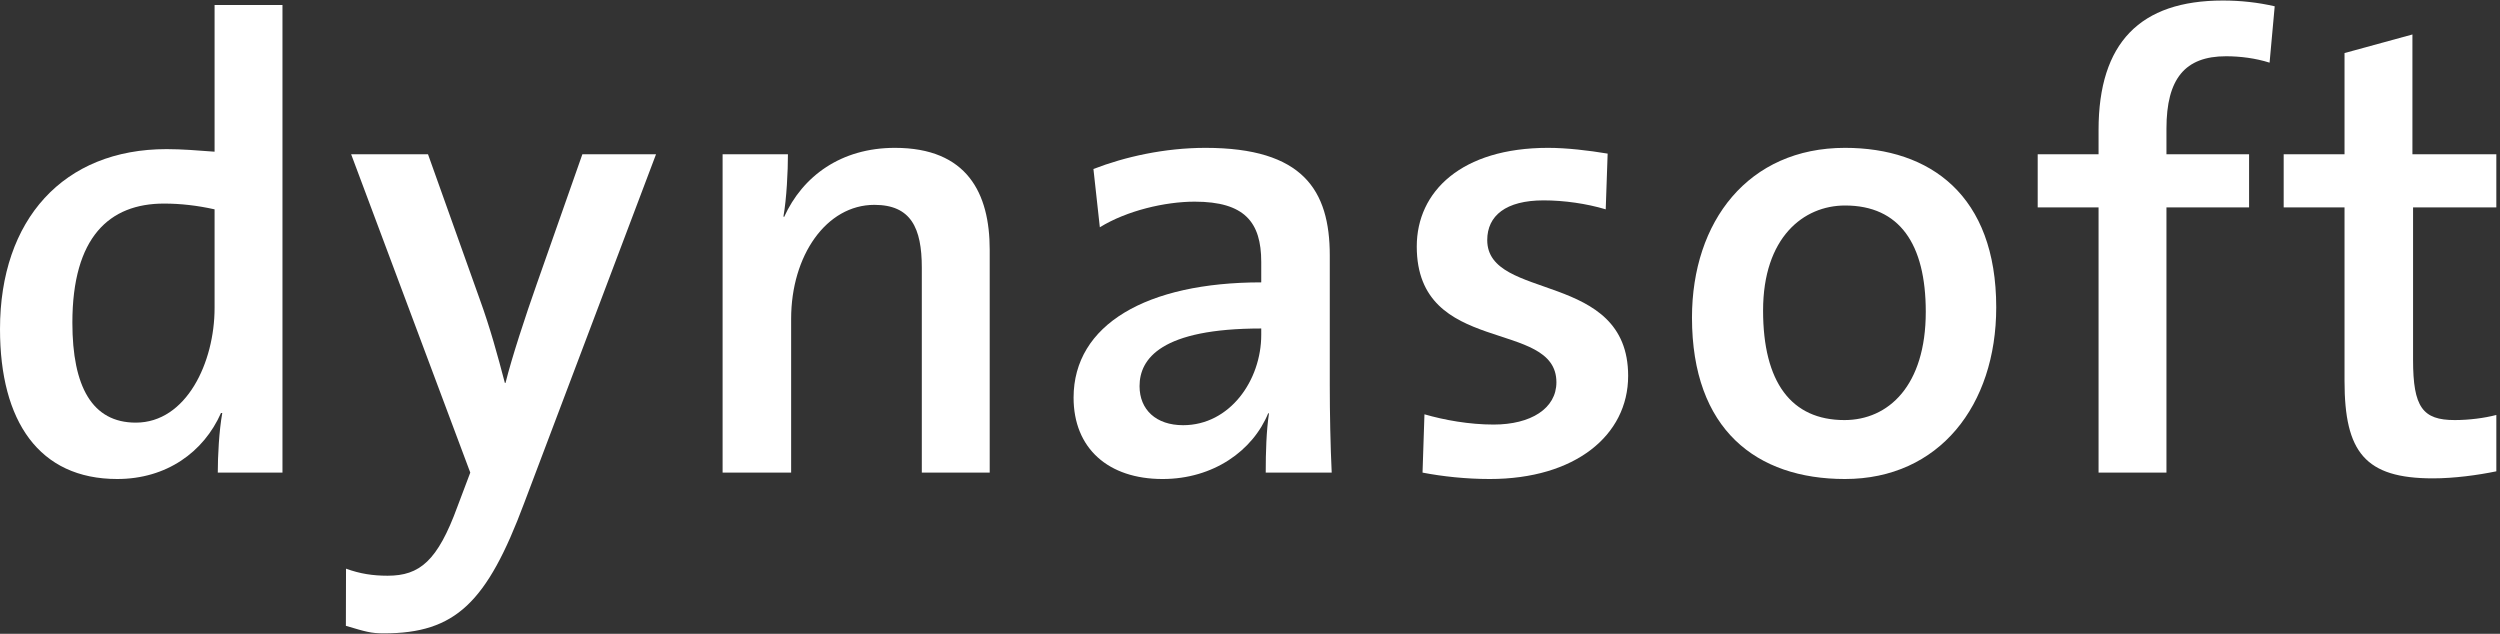 <?xml version="1.0" encoding="utf-8"?>
<svg xmlns="http://www.w3.org/2000/svg" height="100%" style="fill-rule:evenodd;clip-rule:evenodd;stroke-linejoin:round;stroke-miterlimit:2;" viewBox="0 0 1842 467" width="100%">
  <rect x="0" y="0" width="1842" height="467" fill="#333333" stroke="none"/>
  <g>
    <path d="M158.1,226.921c0,40.117 -20.767,84.475 -58.05,84.475c-32.092,-0 -46.725,-26.425 -46.725,-73.617c0,-63.242 27.371,-87.783 67.488,-87.783c12.274,-0 24.545,1.416 37.287,4.246l0,72.679Zm50.021,121.291l-0,-344.52l-50.021,-0l0,108.075c-12.742,-0.942 -24.067,-1.888 -35.396,-1.888c-75.987,0 -122.704,51.913 -122.704,132.617c0,67.954 28.787,110.437 86.362,110.437c36.342,0 63.713,-19.825 76.455,-48.612l0.946,-0c-2.359,13.212 -3.305,31.621 -3.305,43.891l47.663,0Z" style="fill:#fff;"/>
    <path d="M483.367,113.658l-54.275,0l-33.513,95.33c-8.491,24.07 -18.404,54.274 -23.121,73.154l-0.475,-0c-5.191,-19.825 -10.854,-40.592 -18.4,-61.355l-38.229,-107.129l-56.637,0l87.783,234.554l-9.442,25.009c-14.625,40.121 -27.846,50.975 -51.437,50.975c-10.858,-0 -20.292,-1.417 -30.675,-5.192l-0.1,42.109c14.604,4.337 18.504,5.554 27.942,5.554c52.858,-0 75.987,-22.654 103.358,-95.805l97.221,-257.204Z" style="fill:#fff;fill-rule:nonzero;"/>
    <path d="M729.213,348.212l-0,-164.237c-0,-41.529 -16.521,-75.038 -69.851,-75.038c-39.641,0 -67.958,20.767 -81.645,50.971l-0.471,-0.475c2.358,-13.212 3.304,-33.508 3.304,-45.775l-48.138,0l0,234.554l50.496,0l0,-113.266c0,-46.721 25.954,-84.009 61.35,-84.009c26.904,0 34.93,16.992 34.93,46.25l-0,151.025l50.025,0Z" style="fill:#fff;fill-rule:nonzero;"/>
    <path d="M929.283,246.742c0,33.508 -23.12,66.541 -57.575,66.541c-19.825,0 -32.087,-11.325 -32.087,-28.787c-0,-20.292 16.037,-42.471 89.662,-42.471l0,4.717Zm51.913,101.47c-0.942,-19.825 -1.417,-43.891 -1.417,-64.183l0,-95.804c0,-48.142 -19.812,-79.288 -91.55,-79.288c-30.208,0 -59.467,6.609 -82.592,15.576l4.717,42.945c19.825,-12.27 48.138,-18.879 69.85,-18.879c36.808,0 49.079,15.1 49.079,44.363l0,15.1c-84.47,-0 -138.27,31.15 -138.27,84.954c-0,37.279 25.479,59.937 65.591,59.937c37.288,0 66.546,-20.77 77.871,-48.612l0.475,0.475c-1.888,12.737 -2.363,28.312 -2.363,43.416l48.609,0Z" style="fill:#fff;"/>
    <path d="M1199.62,276.946c-0,-77.867 -103.825,-54.742 -103.825,-100.05c-0,-17.933 13.679,-29.259 41.529,-29.259c15.104,0 31.617,2.359 45.775,6.605l1.417,-41.059c-14.159,-2.358 -30.2,-4.246 -43.888,-4.246c-63.721,0 -96.754,32.092 -96.754,72.68c-0,81.175 102.892,52.858 102.892,100.05c-0,19.35 -18.884,31.146 -46.25,31.146c-17.95,-0 -36.346,-3.305 -50.975,-7.555l-1.417,42.954c14.633,2.834 32.092,4.721 49.558,4.721c62.771,0 101.938,-32.096 101.938,-75.987Z" style="fill:#fff;fill-rule:nonzero;"/>
    <path d="M1418.91,229.754c0,54.275 -27.375,79.754 -59.937,79.754c-39.167,0 -59.933,-27.841 -59.933,-80.7c-0,-53.8 29.725,-77.396 60.408,-77.396c40.112,0 59.462,28.313 59.462,78.342Zm51.913,-3.304c-0,-82.587 -48.684,-117.513 -111.458,-117.513c-71.255,0 -112.713,54.271 -112.713,125.063c0,82.587 47.583,118.933 112.713,118.933c69.375,0 111.458,-54.279 111.458,-126.483Z" style="fill:#fff;"/>
    <path d="M1676,4.637c-12.271,-2.833 -25.017,-4.249 -38.233,-4.249c-60.879,-0 -91.55,31.15 -91.55,95.333l-0,17.937l-44.842,0l-0,39.167l44.842,0l-0,195.387l50.025,0l-0,-195.387l60.879,0l-0,-39.167l-60.879,0l-0,-18.879c-0,-36.812 13.687,-53.329 43.887,-53.329c10.383,-0 21.713,1.417 32.096,4.717l3.775,-41.53Z" style="fill:#fff;fill-rule:nonzero;"/>
    <path d="M1839.3,347.267l0,-41.525c-8.971,2.35 -20.296,3.766 -30.683,3.766c-23.592,0 -30.671,-9.437 -30.671,-44.358l-0,-112.325l61.354,0l0,-39.167l-61.825,0l-0,-88.254l-50.025,13.688l0,74.566l-44.833,0l-0,39.167l44.833,0l0,127.9c0,52.383 15.104,71.737 65.129,71.737c15.575,0 33.029,-2.362 46.721,-5.195Z" style="fill:#fff;fill-rule:nonzero;"/>
  </g>
</svg>